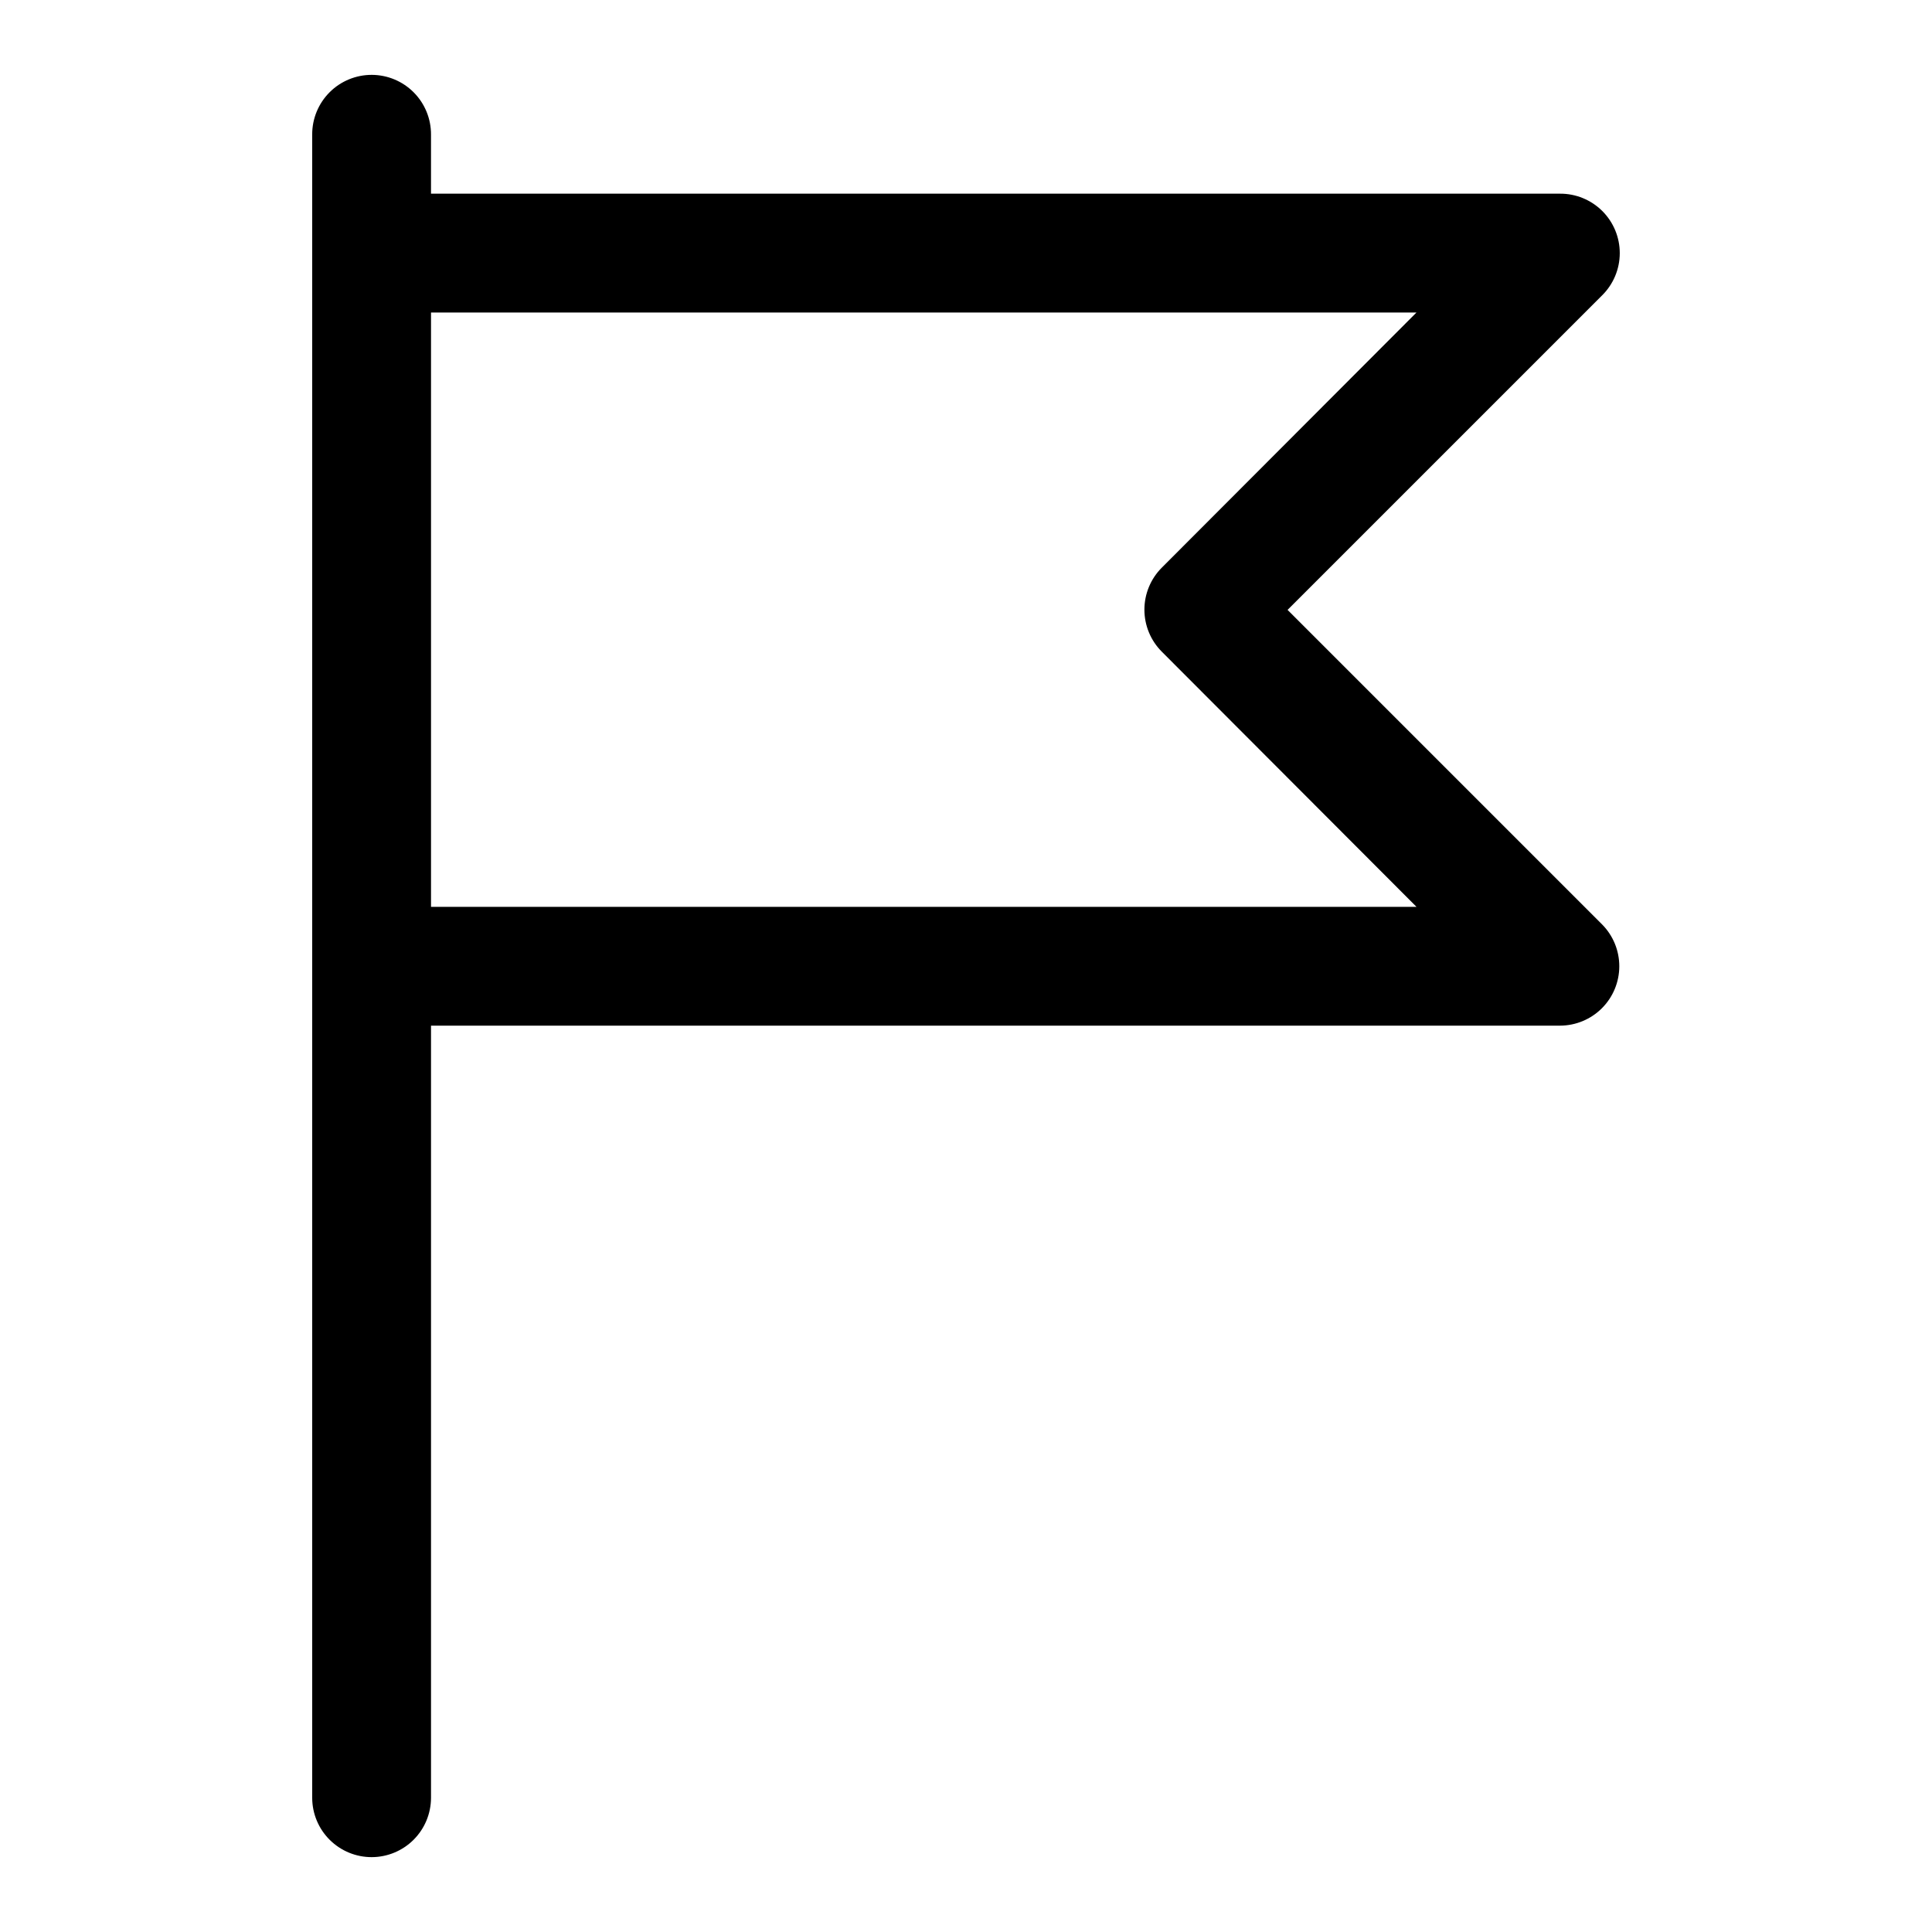 <?xml version="1.0" encoding="UTF-8"?>
<!-- Uploaded to: ICON Repo, www.iconrepo.com, Generator: ICON Repo Mixer Tools -->
<svg fill="#000000" width="800px" height="800px" version="1.1" viewBox="144 144 512 512" xmlns="http://www.w3.org/2000/svg">
 <path d="m242.54 163.84c-4.195-0.016-8.227 1.645-11.191 4.613-2.969 2.969-4.629 6.996-4.613 11.195v440.83c0.016 4.176 1.691 8.176 4.656 11.113 2.965 2.941 6.973 4.586 11.148 4.57 4.156-0.016 8.137-1.676 11.074-4.613s4.594-6.914 4.609-11.07v-204.67h299.17c4.168-0.004 8.168-1.656 11.121-4.606 2.949-2.945 4.609-6.941 4.617-11.109 0.008-4.172-1.637-8.172-4.574-11.129l-83.336-83.336 83.336-83.332c2.996-2.949 4.688-6.973 4.699-11.176 0.012-4.207-1.656-8.238-4.637-11.207-2.981-2.965-7.023-4.617-11.227-4.586h-299.17v-15.68c0.016-4.176-1.625-8.188-4.566-11.152-2.941-2.965-6.941-4.637-11.117-4.656zm15.684 62.977h261.16l-67.527 67.652c-2.934 2.949-4.578 6.941-4.578 11.102s1.645 8.148 4.578 11.098l67.527 67.652h-261.16z"/>
</svg>